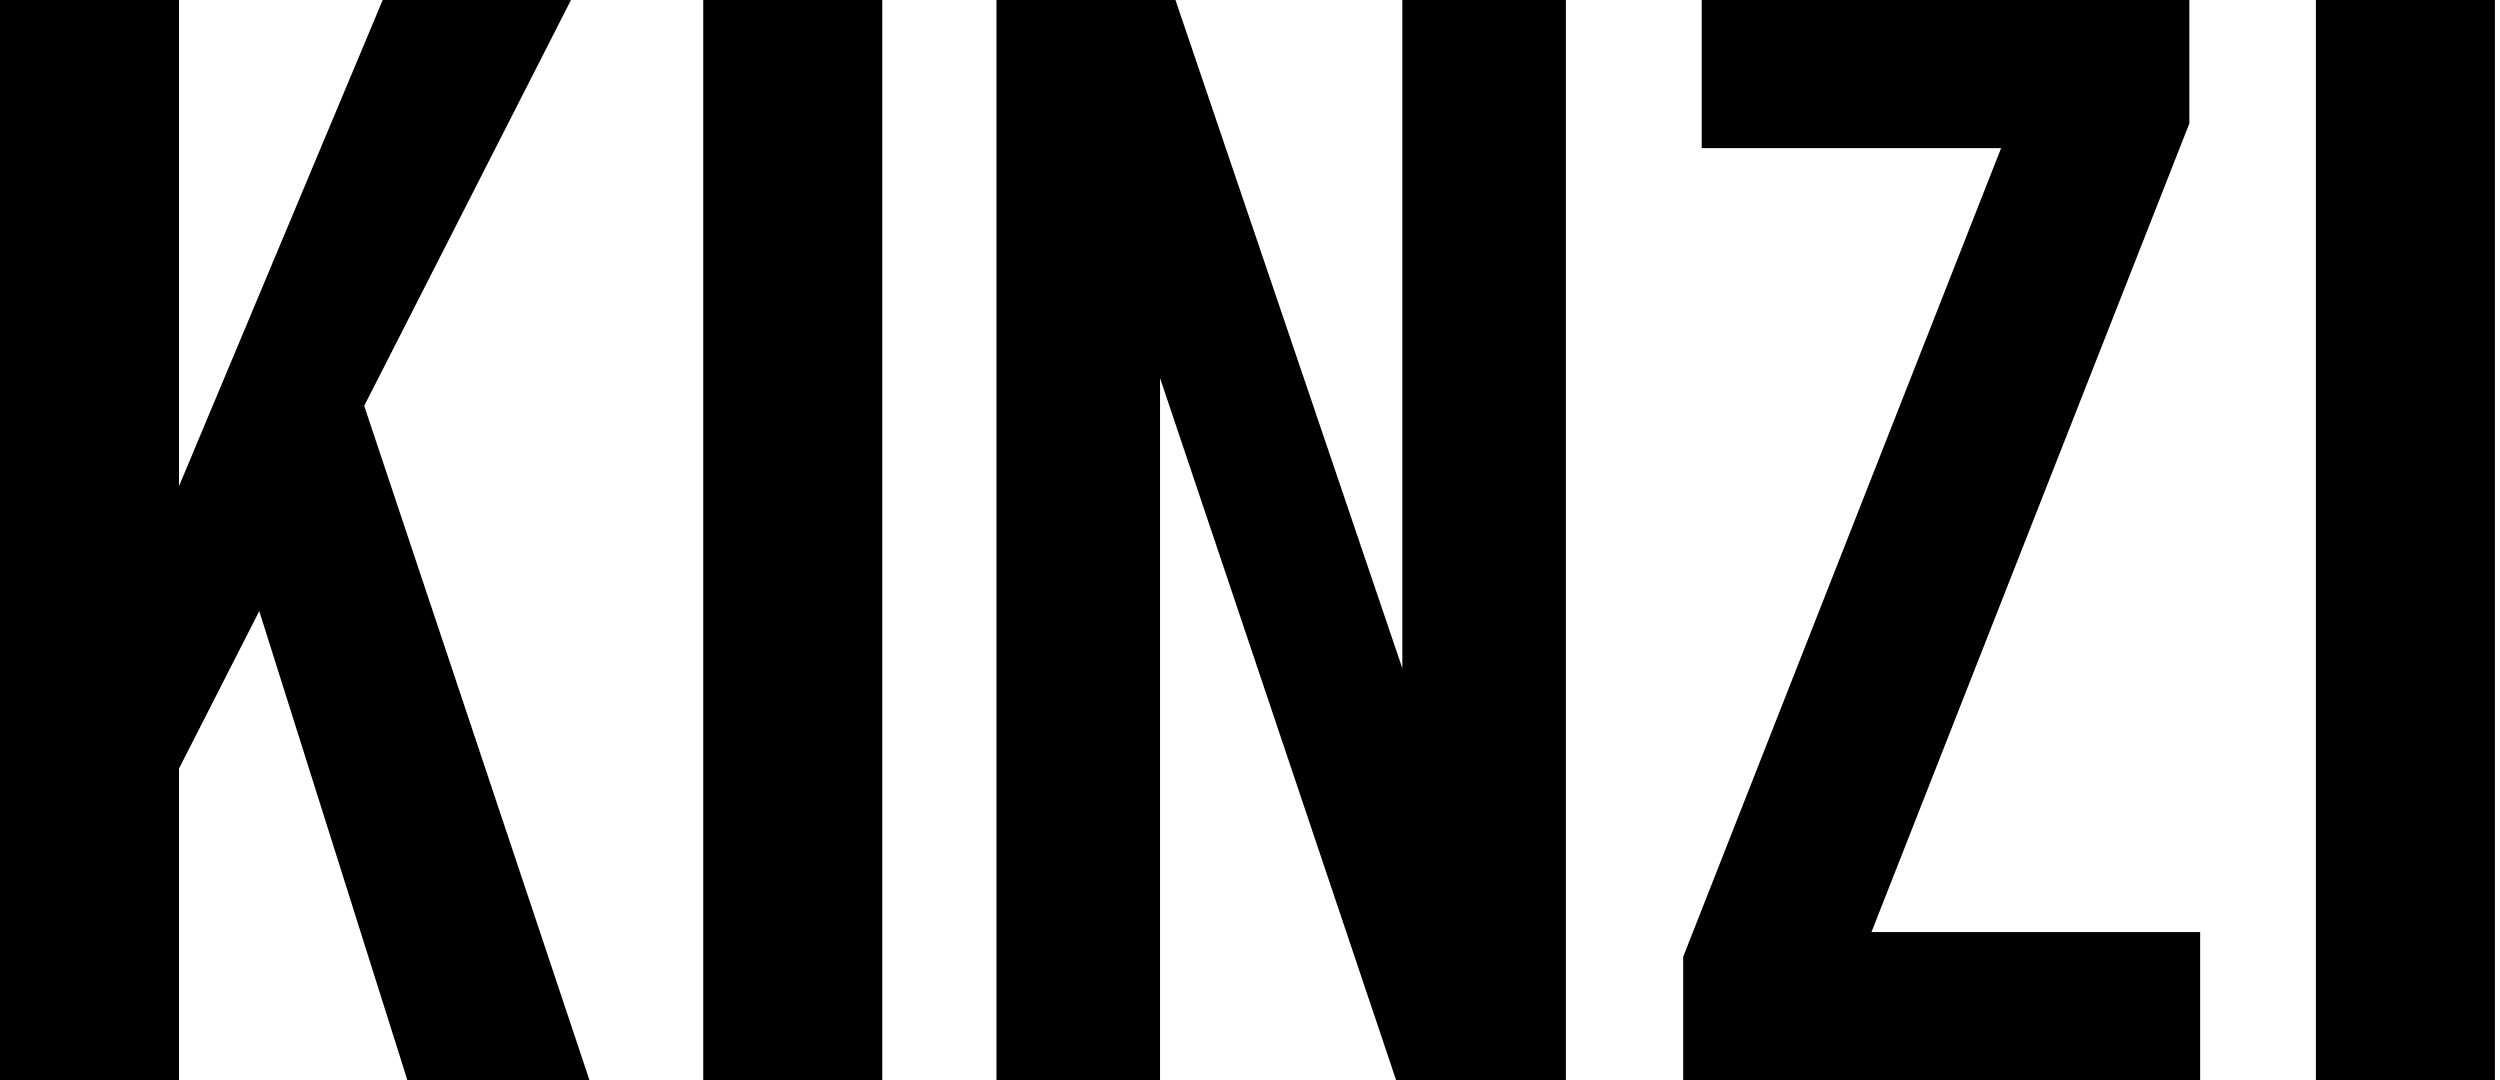 <svg xmlns="http://www.w3.org/2000/svg" fill="none" viewBox="0 0 324 140" height="140" width="324">
<path fill="black" d="M323.341 140H300.141V0H323.341V140Z"></path>
<path fill="black" d="M285.141 120.8V140H218.141V124L259.341 19.2H220.541V0H283.741V16L242.541 120.8H285.141Z"></path>
<path fill="black" d="M150.341 140H129.141V0H152.341L181.741 86.6V0H202.941V140H180.941L150.341 49V140Z"></path>
<path fill="black" d="M114.341 140H91.141V0H114.341V140Z"></path>
<path fill="black" d="M76.4 140H52.8L33.6 79.2L23.2 99.6V140H0V0H23.2V63L49.6 0H74L47.2 52.6L76.4 140Z"></path>
</svg>
